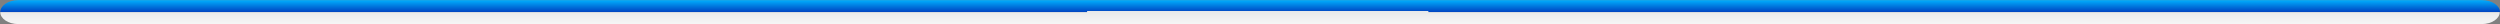 <svg width="1340" height="13" viewBox="0 0 1340 13" fill="none" xmlns="http://www.w3.org/2000/svg">
<rect x="0" y="0" width="1340" height="13" fill="#808080" stroke="none"/>
<path d="M1330.27 0.088H9.731C4.471 0.088 0.132 2.984 0.132 6.495H1340C1340 2.984 1335.66 0.088 1330.4 0.088H1330.27Z" fill="url(#paint0_linear_149_400)"/>
<path d="M582.683 5.881V6.495H0.132C0.132 10.006 4.471 12.902 9.731 12.902H1330.27C1335.53 12.902 1339.87 10.006 1339.87 6.495H765.601V5.881" fill="url(#paint1_linear_149_400)"/>
<defs>
<linearGradient id="paint0_linear_149_400" x1="670.066" y1="0.088" x2="670.066" y2="6.495" gradientUnits="userSpaceOnUse">
<stop stop-color="#01AEFD"/>
<stop offset="1" stop-color="#0043C1"/>
</linearGradient>
<linearGradient id="paint1_linear_149_400" x1="670" y1="18.081" x2="670" y2="-6.231" gradientUnits="userSpaceOnUse">
<stop stop-color="white"/>
<stop offset="1" stop-color="#D1D3D4"/>
</linearGradient>
</defs>
</svg>
